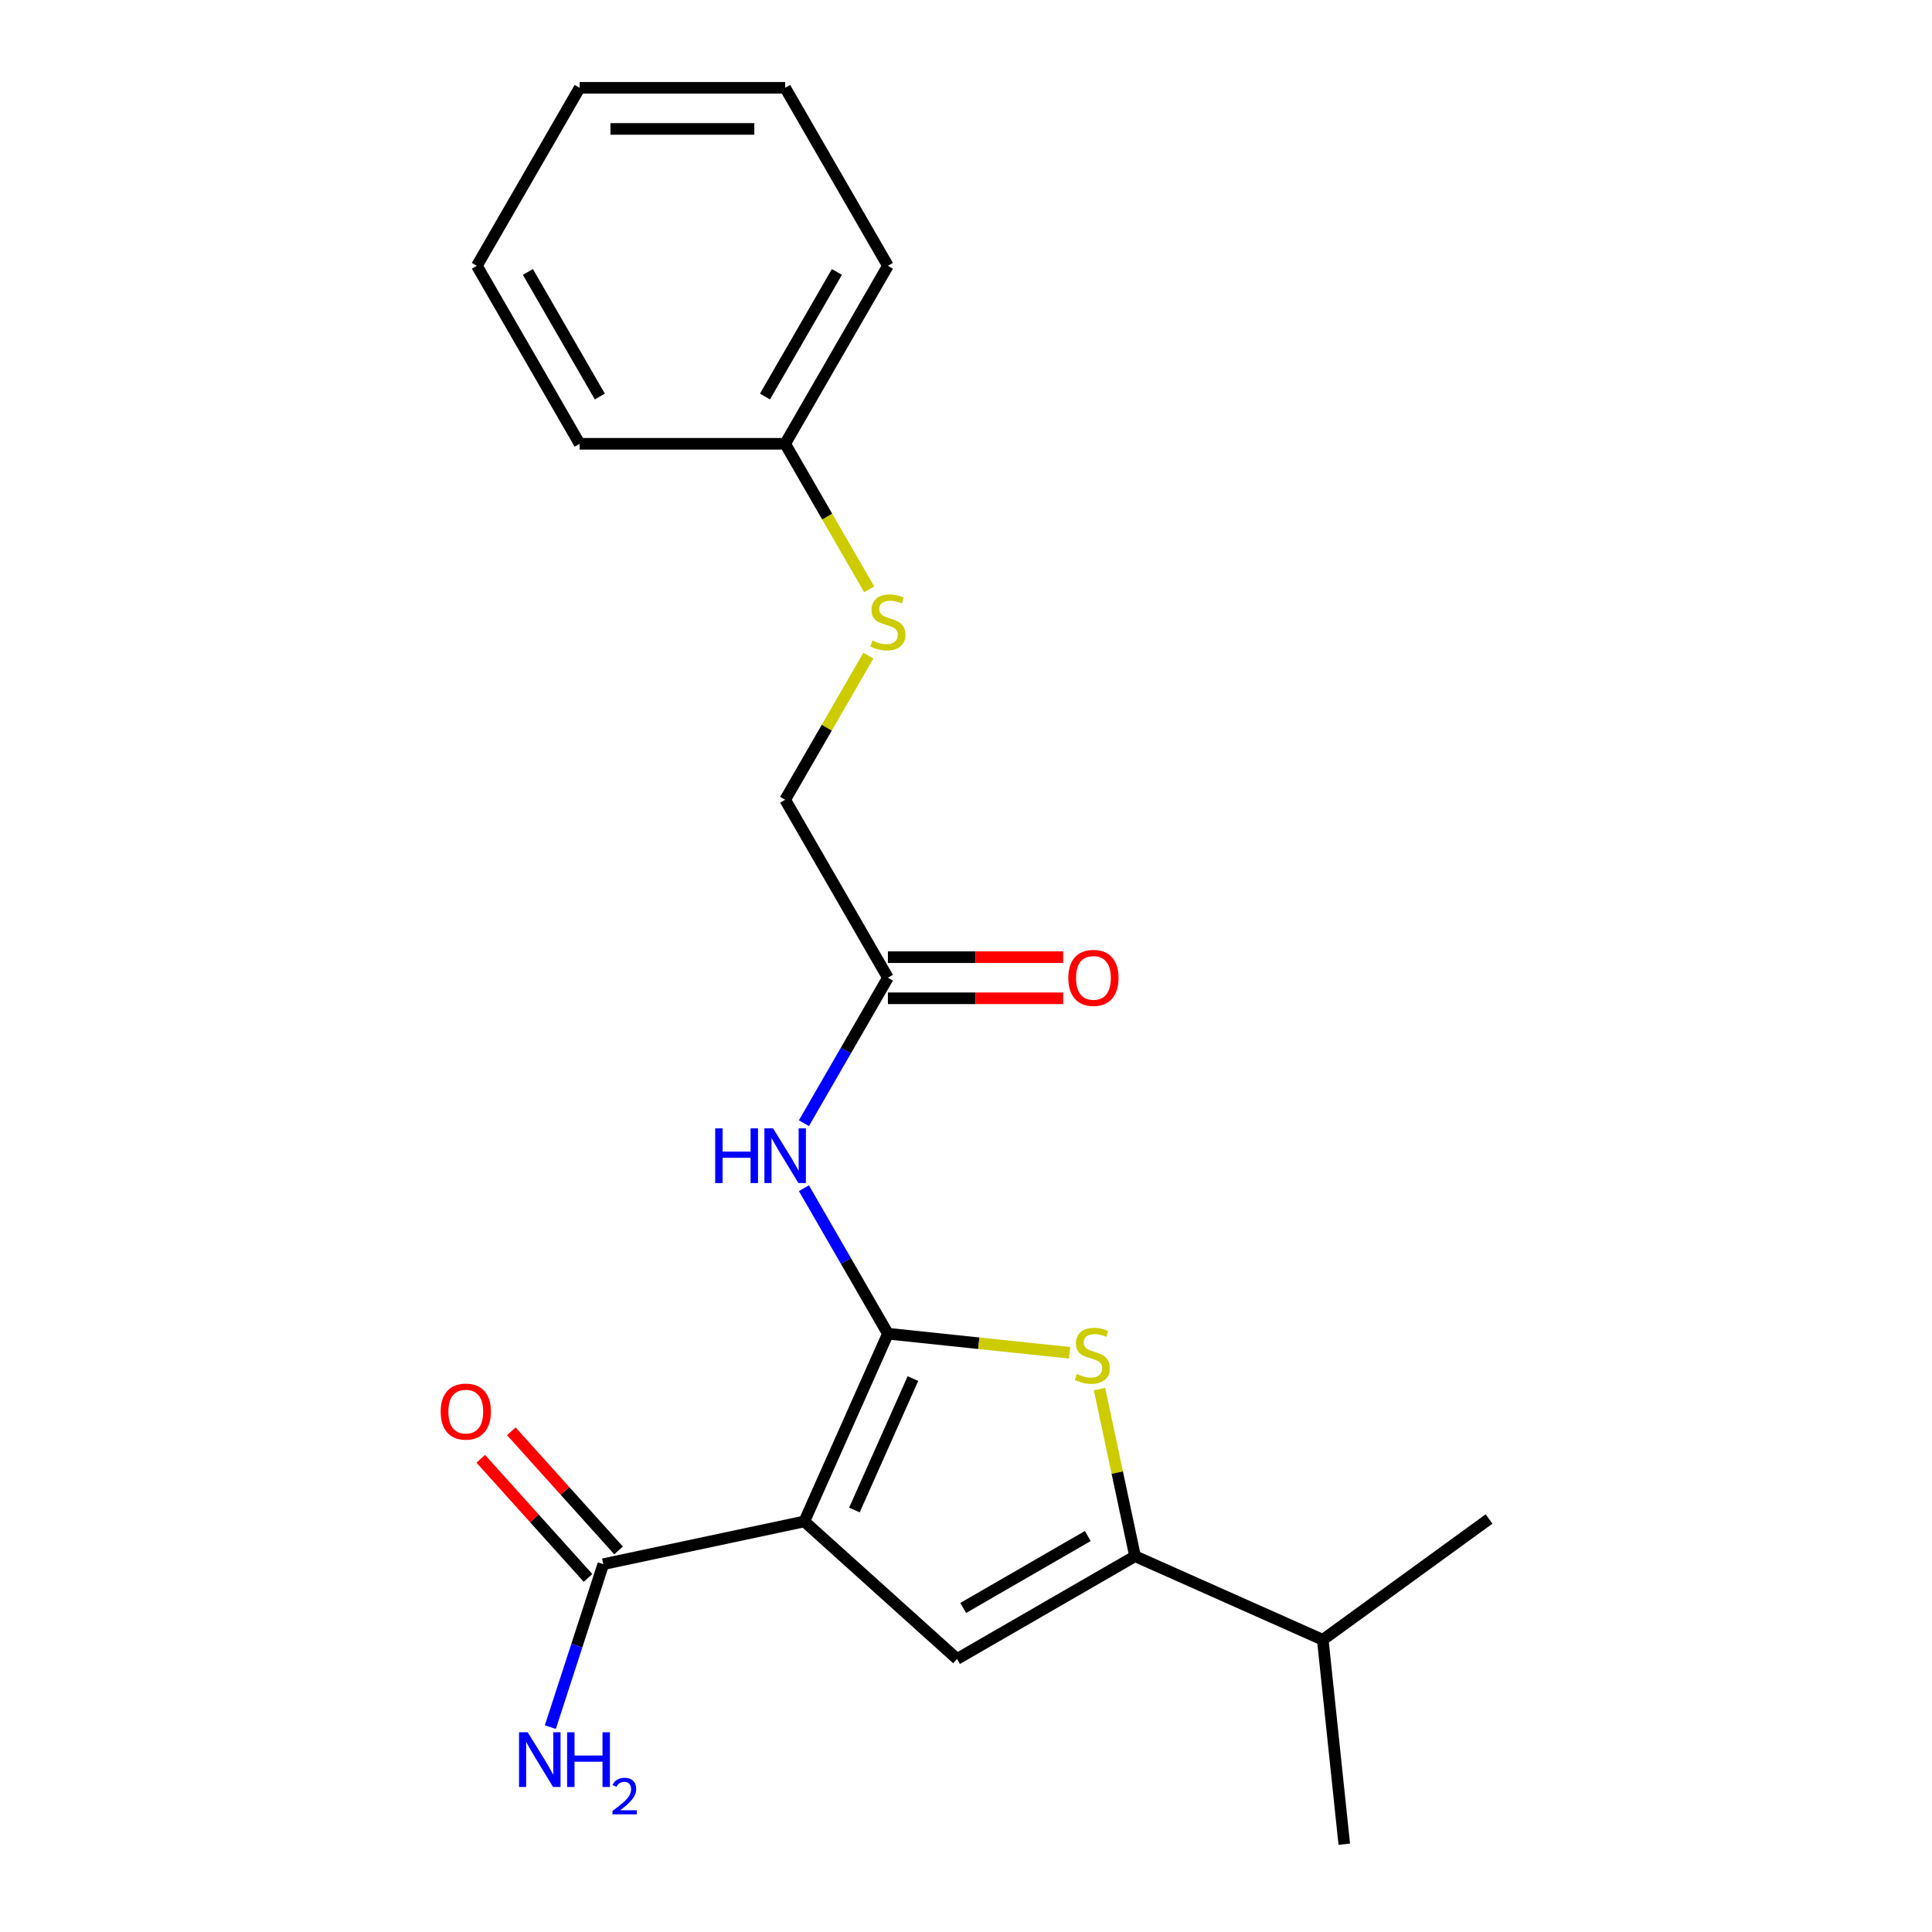 <?xml version='1.0' encoding='iso-8859-1'?>
<svg version='1.1' baseProfile='full'
              xmlns='http://www.w3.org/2000/svg'
                      xmlns:rdkit='http://www.rdkit.org/xml'
                      xmlns:xlink='http://www.w3.org/1999/xlink'
                  xml:space='preserve'
width='1000px' height='1000px' viewBox='0 0 1000 1000'>
<!-- END OF HEADER -->
<rect style='opacity:1.0;fill:#FFFFFF;stroke:none' width='1000' height='1000' x='0' y='0'> </rect>
<path class='bond-0' d='M 459.584,690.317 L 416.317,787.496' style='fill:none;fill-rule:evenodd;stroke:#000000;stroke-width:6px;stroke-linecap:butt;stroke-linejoin:miter;stroke-opacity:1' />
<path class='bond-0' d='M 472.53,713.547 L 442.243,781.572' style='fill:none;fill-rule:evenodd;stroke:#000000;stroke-width:6px;stroke-linecap:butt;stroke-linejoin:miter;stroke-opacity:1' />
<path class='bond-1' d='M 459.584,690.317 L 506.61,695.26' style='fill:none;fill-rule:evenodd;stroke:#000000;stroke-width:6px;stroke-linecap:butt;stroke-linejoin:miter;stroke-opacity:1' />
<path class='bond-1' d='M 506.61,695.26 L 553.637,700.203' style='fill:none;fill-rule:evenodd;stroke:#CCCC00;stroke-width:6px;stroke-linecap:butt;stroke-linejoin:miter;stroke-opacity:1' />
<path class='bond-4' d='M 459.584,690.317 L 437.846,652.665' style='fill:none;fill-rule:evenodd;stroke:#000000;stroke-width:6px;stroke-linecap:butt;stroke-linejoin:miter;stroke-opacity:1' />
<path class='bond-4' d='M 437.846,652.665 L 416.107,615.014' style='fill:none;fill-rule:evenodd;stroke:#0000FF;stroke-width:6px;stroke-linecap:butt;stroke-linejoin:miter;stroke-opacity:1' />
<path class='bond-2' d='M 416.317,787.496 L 495.369,858.674' style='fill:none;fill-rule:evenodd;stroke:#000000;stroke-width:6px;stroke-linecap:butt;stroke-linejoin:miter;stroke-opacity:1' />
<path class='bond-5' d='M 416.317,787.496 L 312.267,809.612' style='fill:none;fill-rule:evenodd;stroke:#000000;stroke-width:6px;stroke-linecap:butt;stroke-linejoin:miter;stroke-opacity:1' />
<path class='bond-3' d='M 569.104,718.976 L 578.298,762.231' style='fill:none;fill-rule:evenodd;stroke:#CCCC00;stroke-width:6px;stroke-linecap:butt;stroke-linejoin:miter;stroke-opacity:1' />
<path class='bond-3' d='M 578.298,762.231 L 587.492,805.487' style='fill:none;fill-rule:evenodd;stroke:#000000;stroke-width:6px;stroke-linecap:butt;stroke-linejoin:miter;stroke-opacity:1' />
<path class='bond-21' d='M 495.369,858.674 L 587.492,805.487' style='fill:none;fill-rule:evenodd;stroke:#000000;stroke-width:6px;stroke-linecap:butt;stroke-linejoin:miter;stroke-opacity:1' />
<path class='bond-21' d='M 498.55,832.272 L 563.037,795.04' style='fill:none;fill-rule:evenodd;stroke:#000000;stroke-width:6px;stroke-linecap:butt;stroke-linejoin:miter;stroke-opacity:1' />
<path class='bond-10' d='M 587.492,805.487 L 684.671,848.753' style='fill:none;fill-rule:evenodd;stroke:#000000;stroke-width:6px;stroke-linecap:butt;stroke-linejoin:miter;stroke-opacity:1' />
<path class='bond-6' d='M 416.107,581.375 L 437.846,543.723' style='fill:none;fill-rule:evenodd;stroke:#0000FF;stroke-width:6px;stroke-linecap:butt;stroke-linejoin:miter;stroke-opacity:1' />
<path class='bond-6' d='M 437.846,543.723 L 459.584,506.071' style='fill:none;fill-rule:evenodd;stroke:#000000;stroke-width:6px;stroke-linecap:butt;stroke-linejoin:miter;stroke-opacity:1' />
<path class='bond-7' d='M 320.172,802.494 L 292.413,771.664' style='fill:none;fill-rule:evenodd;stroke:#000000;stroke-width:6px;stroke-linecap:butt;stroke-linejoin:miter;stroke-opacity:1' />
<path class='bond-7' d='M 292.413,771.664 L 264.653,740.834' style='fill:none;fill-rule:evenodd;stroke:#FF0000;stroke-width:6px;stroke-linecap:butt;stroke-linejoin:miter;stroke-opacity:1' />
<path class='bond-7' d='M 304.362,816.73 L 276.602,785.9' style='fill:none;fill-rule:evenodd;stroke:#000000;stroke-width:6px;stroke-linecap:butt;stroke-linejoin:miter;stroke-opacity:1' />
<path class='bond-7' d='M 276.602,785.9 L 248.843,755.07' style='fill:none;fill-rule:evenodd;stroke:#FF0000;stroke-width:6px;stroke-linecap:butt;stroke-linejoin:miter;stroke-opacity:1' />
<path class='bond-11' d='M 312.267,809.612 L 298.564,851.787' style='fill:none;fill-rule:evenodd;stroke:#000000;stroke-width:6px;stroke-linecap:butt;stroke-linejoin:miter;stroke-opacity:1' />
<path class='bond-11' d='M 298.564,851.787 L 284.86,893.961' style='fill:none;fill-rule:evenodd;stroke:#0000FF;stroke-width:6px;stroke-linecap:butt;stroke-linejoin:miter;stroke-opacity:1' />
<path class='bond-8' d='M 459.584,516.708 L 504.942,516.708' style='fill:none;fill-rule:evenodd;stroke:#000000;stroke-width:6px;stroke-linecap:butt;stroke-linejoin:miter;stroke-opacity:1' />
<path class='bond-8' d='M 504.942,516.708 L 550.299,516.708' style='fill:none;fill-rule:evenodd;stroke:#FF0000;stroke-width:6px;stroke-linecap:butt;stroke-linejoin:miter;stroke-opacity:1' />
<path class='bond-8' d='M 459.584,495.433 L 504.942,495.433' style='fill:none;fill-rule:evenodd;stroke:#000000;stroke-width:6px;stroke-linecap:butt;stroke-linejoin:miter;stroke-opacity:1' />
<path class='bond-8' d='M 504.942,495.433 L 550.299,495.433' style='fill:none;fill-rule:evenodd;stroke:#FF0000;stroke-width:6px;stroke-linecap:butt;stroke-linejoin:miter;stroke-opacity:1' />
<path class='bond-12' d='M 459.584,506.071 L 406.396,413.948' style='fill:none;fill-rule:evenodd;stroke:#000000;stroke-width:6px;stroke-linecap:butt;stroke-linejoin:miter;stroke-opacity:1' />
<path class='bond-9' d='M 449.458,339.364 L 427.927,376.656' style='fill:none;fill-rule:evenodd;stroke:#CCCC00;stroke-width:6px;stroke-linecap:butt;stroke-linejoin:miter;stroke-opacity:1' />
<path class='bond-9' d='M 427.927,376.656 L 406.396,413.948' style='fill:none;fill-rule:evenodd;stroke:#000000;stroke-width:6px;stroke-linecap:butt;stroke-linejoin:miter;stroke-opacity:1' />
<path class='bond-13' d='M 449.896,305.045 L 428.146,267.373' style='fill:none;fill-rule:evenodd;stroke:#CCCC00;stroke-width:6px;stroke-linecap:butt;stroke-linejoin:miter;stroke-opacity:1' />
<path class='bond-13' d='M 428.146,267.373 L 406.396,229.701' style='fill:none;fill-rule:evenodd;stroke:#000000;stroke-width:6px;stroke-linecap:butt;stroke-linejoin:miter;stroke-opacity:1' />
<path class='bond-14' d='M 684.671,848.753 L 770.73,786.228' style='fill:none;fill-rule:evenodd;stroke:#000000;stroke-width:6px;stroke-linecap:butt;stroke-linejoin:miter;stroke-opacity:1' />
<path class='bond-15' d='M 684.671,848.753 L 695.79,954.545' style='fill:none;fill-rule:evenodd;stroke:#000000;stroke-width:6px;stroke-linecap:butt;stroke-linejoin:miter;stroke-opacity:1' />
<path class='bond-16' d='M 406.396,229.701 L 459.584,137.578' style='fill:none;fill-rule:evenodd;stroke:#000000;stroke-width:6px;stroke-linecap:butt;stroke-linejoin:miter;stroke-opacity:1' />
<path class='bond-16' d='M 395.95,205.245 L 433.181,140.759' style='fill:none;fill-rule:evenodd;stroke:#000000;stroke-width:6px;stroke-linecap:butt;stroke-linejoin:miter;stroke-opacity:1' />
<path class='bond-17' d='M 406.396,229.701 L 300.022,229.701' style='fill:none;fill-rule:evenodd;stroke:#000000;stroke-width:6px;stroke-linecap:butt;stroke-linejoin:miter;stroke-opacity:1' />
<path class='bond-19' d='M 459.584,137.578 L 406.396,45.455' style='fill:none;fill-rule:evenodd;stroke:#000000;stroke-width:6px;stroke-linecap:butt;stroke-linejoin:miter;stroke-opacity:1' />
<path class='bond-18' d='M 300.022,229.701 L 246.834,137.578' style='fill:none;fill-rule:evenodd;stroke:#000000;stroke-width:6px;stroke-linecap:butt;stroke-linejoin:miter;stroke-opacity:1' />
<path class='bond-18' d='M 310.468,205.245 L 273.237,140.759' style='fill:none;fill-rule:evenodd;stroke:#000000;stroke-width:6px;stroke-linecap:butt;stroke-linejoin:miter;stroke-opacity:1' />
<path class='bond-20' d='M 246.834,137.578 L 300.022,45.455' style='fill:none;fill-rule:evenodd;stroke:#000000;stroke-width:6px;stroke-linecap:butt;stroke-linejoin:miter;stroke-opacity:1' />
<path class='bond-22' d='M 406.396,45.455 L 300.022,45.455' style='fill:none;fill-rule:evenodd;stroke:#000000;stroke-width:6px;stroke-linecap:butt;stroke-linejoin:miter;stroke-opacity:1' />
<path class='bond-22' d='M 390.44,66.73 L 315.978,66.73' style='fill:none;fill-rule:evenodd;stroke:#000000;stroke-width:6px;stroke-linecap:butt;stroke-linejoin:miter;stroke-opacity:1' />
<path  class='atom-2' d='M 557.376 711.157
Q 557.696 711.277, 559.016 711.837
Q 560.336 712.397, 561.776 712.757
Q 563.256 713.077, 564.696 713.077
Q 567.376 713.077, 568.936 711.797
Q 570.496 710.477, 570.496 708.197
Q 570.496 706.637, 569.696 705.677
Q 568.936 704.717, 567.736 704.197
Q 566.536 703.677, 564.536 703.077
Q 562.016 702.317, 560.496 701.597
Q 559.016 700.877, 557.936 699.357
Q 556.896 697.837, 556.896 695.277
Q 556.896 691.717, 559.296 689.517
Q 561.736 687.317, 566.536 687.317
Q 569.816 687.317, 573.536 688.877
L 572.616 691.957
Q 569.216 690.557, 566.656 690.557
Q 563.896 690.557, 562.376 691.717
Q 560.856 692.837, 560.896 694.797
Q 560.896 696.317, 561.656 697.237
Q 562.456 698.157, 563.576 698.677
Q 564.736 699.197, 566.656 699.797
Q 569.216 700.597, 570.736 701.397
Q 572.256 702.197, 573.336 703.837
Q 574.456 705.437, 574.456 708.197
Q 574.456 712.117, 571.816 714.237
Q 569.216 716.317, 564.856 716.317
Q 562.336 716.317, 560.416 715.757
Q 558.536 715.237, 556.296 714.317
L 557.376 711.157
' fill='#CCCC00'/>
<path  class='atom-5' d='M 370.176 584.034
L 374.016 584.034
L 374.016 596.074
L 388.496 596.074
L 388.496 584.034
L 392.336 584.034
L 392.336 612.354
L 388.496 612.354
L 388.496 599.274
L 374.016 599.274
L 374.016 612.354
L 370.176 612.354
L 370.176 584.034
' fill='#0000FF'/>
<path  class='atom-5' d='M 400.136 584.034
L 409.416 599.034
Q 410.336 600.514, 411.816 603.194
Q 413.296 605.874, 413.376 606.034
L 413.376 584.034
L 417.136 584.034
L 417.136 612.354
L 413.256 612.354
L 403.296 595.954
Q 402.136 594.034, 400.896 591.834
Q 399.696 589.634, 399.336 588.954
L 399.336 612.354
L 395.656 612.354
L 395.656 584.034
L 400.136 584.034
' fill='#0000FF'/>
<path  class='atom-8' d='M 228.088 730.64
Q 228.088 723.84, 231.448 720.04
Q 234.808 716.24, 241.088 716.24
Q 247.368 716.24, 250.728 720.04
Q 254.088 723.84, 254.088 730.64
Q 254.088 737.52, 250.688 741.44
Q 247.288 745.32, 241.088 745.32
Q 234.848 745.32, 231.448 741.44
Q 228.088 737.56, 228.088 730.64
M 241.088 742.12
Q 245.408 742.12, 247.728 739.24
Q 250.088 736.32, 250.088 730.64
Q 250.088 725.08, 247.728 722.28
Q 245.408 719.44, 241.088 719.44
Q 236.768 719.44, 234.408 722.24
Q 232.088 725.04, 232.088 730.64
Q 232.088 736.36, 234.408 739.24
Q 236.768 742.12, 241.088 742.12
' fill='#FF0000'/>
<path  class='atom-9' d='M 552.959 506.151
Q 552.959 499.351, 556.319 495.551
Q 559.679 491.751, 565.959 491.751
Q 572.239 491.751, 575.599 495.551
Q 578.959 499.351, 578.959 506.151
Q 578.959 513.031, 575.559 516.951
Q 572.159 520.831, 565.959 520.831
Q 559.719 520.831, 556.319 516.951
Q 552.959 513.071, 552.959 506.151
M 565.959 517.631
Q 570.279 517.631, 572.599 514.751
Q 574.959 511.831, 574.959 506.151
Q 574.959 500.591, 572.599 497.791
Q 570.279 494.951, 565.959 494.951
Q 561.639 494.951, 559.279 497.751
Q 556.959 500.551, 556.959 506.151
Q 556.959 511.871, 559.279 514.751
Q 561.639 517.631, 565.959 517.631
' fill='#FF0000'/>
<path  class='atom-10' d='M 451.584 331.544
Q 451.904 331.664, 453.224 332.224
Q 454.544 332.784, 455.984 333.144
Q 457.464 333.464, 458.904 333.464
Q 461.584 333.464, 463.144 332.184
Q 464.704 330.864, 464.704 328.584
Q 464.704 327.024, 463.904 326.064
Q 463.144 325.104, 461.944 324.584
Q 460.744 324.064, 458.744 323.464
Q 456.224 322.704, 454.704 321.984
Q 453.224 321.264, 452.144 319.744
Q 451.104 318.224, 451.104 315.664
Q 451.104 312.104, 453.504 309.904
Q 455.944 307.704, 460.744 307.704
Q 464.024 307.704, 467.744 309.264
L 466.824 312.344
Q 463.424 310.944, 460.864 310.944
Q 458.104 310.944, 456.584 312.104
Q 455.064 313.224, 455.104 315.184
Q 455.104 316.704, 455.864 317.624
Q 456.664 318.544, 457.784 319.064
Q 458.944 319.584, 460.864 320.184
Q 463.424 320.984, 464.944 321.784
Q 466.464 322.584, 467.544 324.224
Q 468.664 325.824, 468.664 328.584
Q 468.664 332.504, 466.024 334.624
Q 463.424 336.704, 459.064 336.704
Q 456.544 336.704, 454.624 336.144
Q 452.744 335.624, 450.504 334.704
L 451.584 331.544
' fill='#CCCC00'/>
<path  class='atom-12' d='M 273.135 896.621
L 282.415 911.621
Q 283.335 913.101, 284.815 915.781
Q 286.295 918.461, 286.375 918.621
L 286.375 896.621
L 290.135 896.621
L 290.135 924.941
L 286.255 924.941
L 276.295 908.541
Q 275.135 906.621, 273.895 904.421
Q 272.695 902.221, 272.335 901.541
L 272.335 924.941
L 268.655 924.941
L 268.655 896.621
L 273.135 896.621
' fill='#0000FF'/>
<path  class='atom-12' d='M 293.535 896.621
L 297.375 896.621
L 297.375 908.661
L 311.855 908.661
L 311.855 896.621
L 315.695 896.621
L 315.695 924.941
L 311.855 924.941
L 311.855 911.861
L 297.375 911.861
L 297.375 924.941
L 293.535 924.941
L 293.535 896.621
' fill='#0000FF'/>
<path  class='atom-12' d='M 317.068 923.947
Q 317.755 922.178, 319.391 921.201
Q 321.028 920.198, 323.299 920.198
Q 326.123 920.198, 327.707 921.729
Q 329.291 923.261, 329.291 925.98
Q 329.291 928.752, 327.232 931.339
Q 325.199 933.926, 320.975 936.989
L 329.608 936.989
L 329.608 939.101
L 317.015 939.101
L 317.015 937.332
Q 320.5 934.85, 322.559 933.002
Q 324.645 931.154, 325.648 929.491
Q 326.651 927.828, 326.651 926.112
Q 326.651 924.317, 325.754 923.313
Q 324.856 922.31, 323.299 922.31
Q 321.794 922.31, 320.791 922.917
Q 319.787 923.525, 319.075 924.871
L 317.068 923.947
' fill='#0000FF'/>
</svg>
